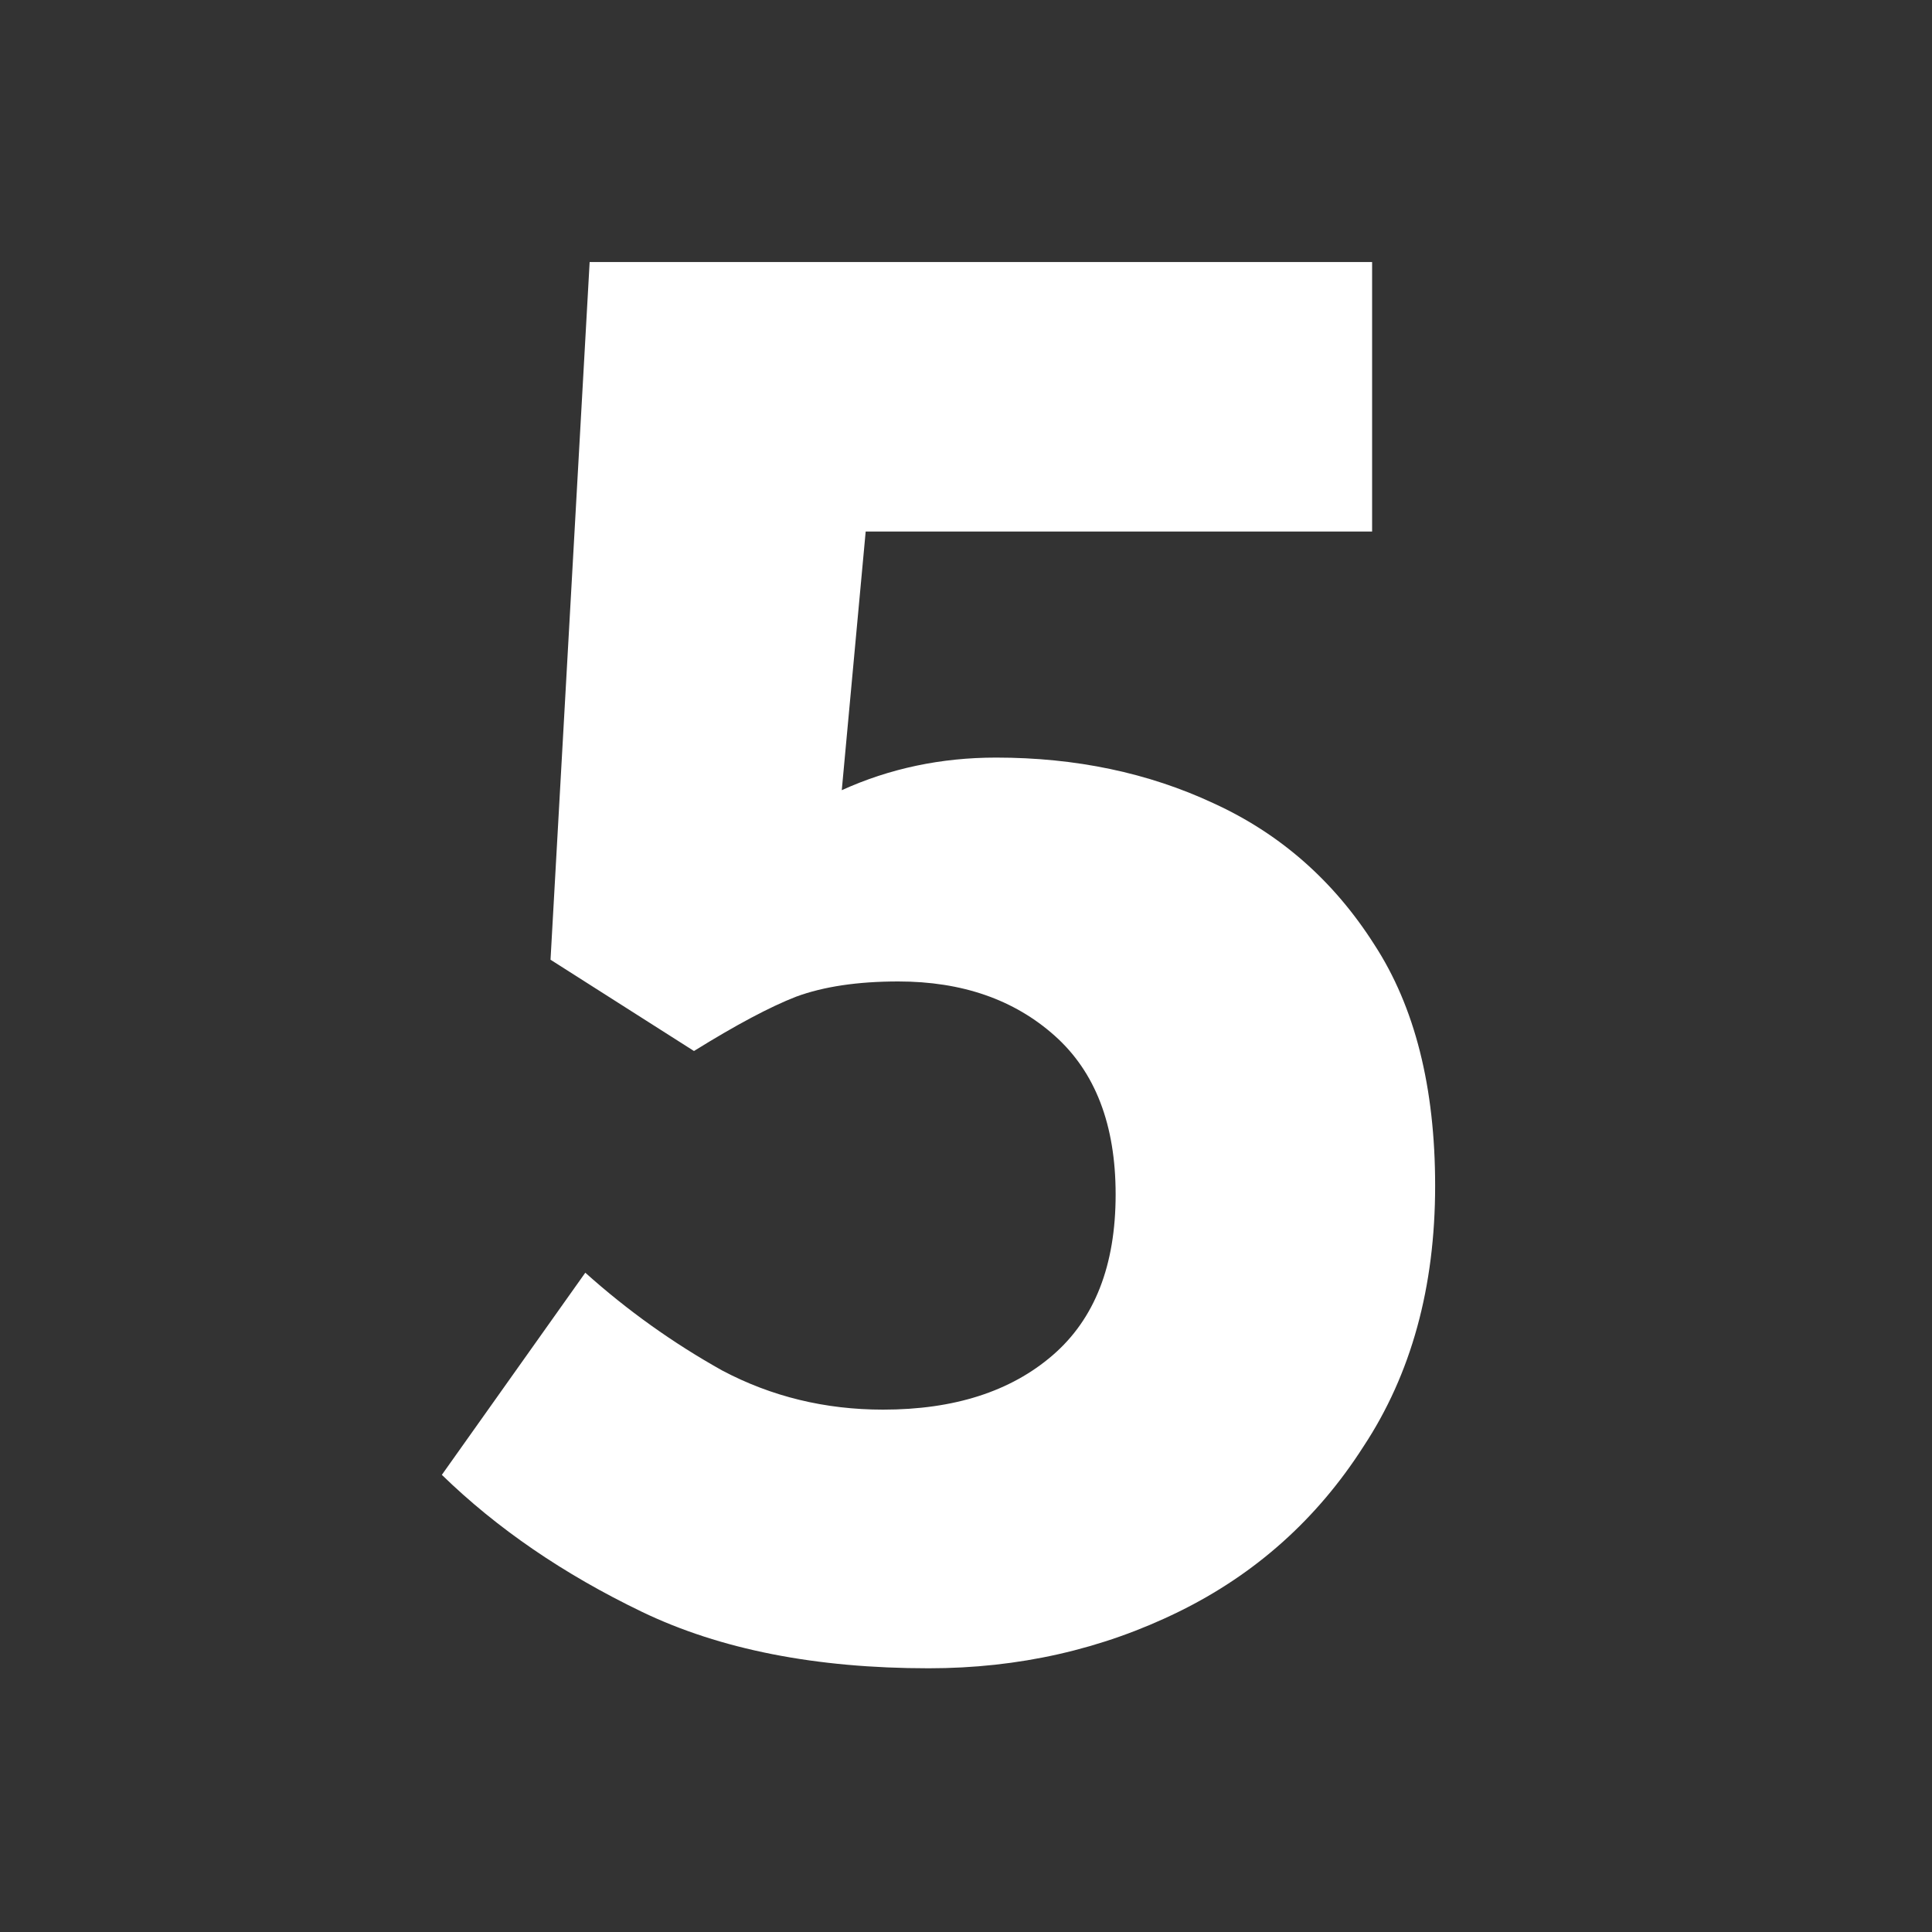 <svg width="40" height="40" viewBox="0 0 40 40" fill="none" xmlns="http://www.w3.org/2000/svg">
<rect x="0" y="0" width="40" height="40" fill="#333333" stroke="none"/>
<path d="M19.228 34.54C16.888 34.54 14.908 34.15 13.288 33.37C11.668 32.59 10.288 31.645 9.148 30.535L12.118 26.35C12.988 27.13 13.933 27.805 14.953 28.375C15.973 28.915 17.083 29.185 18.283 29.185C19.753 29.185 20.923 28.81 21.793 28.06C22.663 27.31 23.098 26.2 23.098 24.73C23.098 23.29 22.678 22.195 21.838 21.445C20.998 20.695 19.918 20.32 18.598 20.32C17.758 20.32 17.053 20.425 16.483 20.635C15.943 20.845 15.238 21.22 14.368 21.76L11.398 19.87L12.208 5.425H28.408V11.005H17.923L17.428 16.36C18.418 15.91 19.483 15.685 20.623 15.685C22.273 15.685 23.773 16 25.123 16.63C26.503 17.26 27.613 18.235 28.453 19.555C29.293 20.845 29.713 22.51 29.713 24.55C29.713 26.65 29.218 28.45 28.228 29.95C27.268 31.45 25.993 32.59 24.403 33.37C22.813 34.15 21.088 34.54 19.228 34.54Z" fill="white"/>
</svg>
